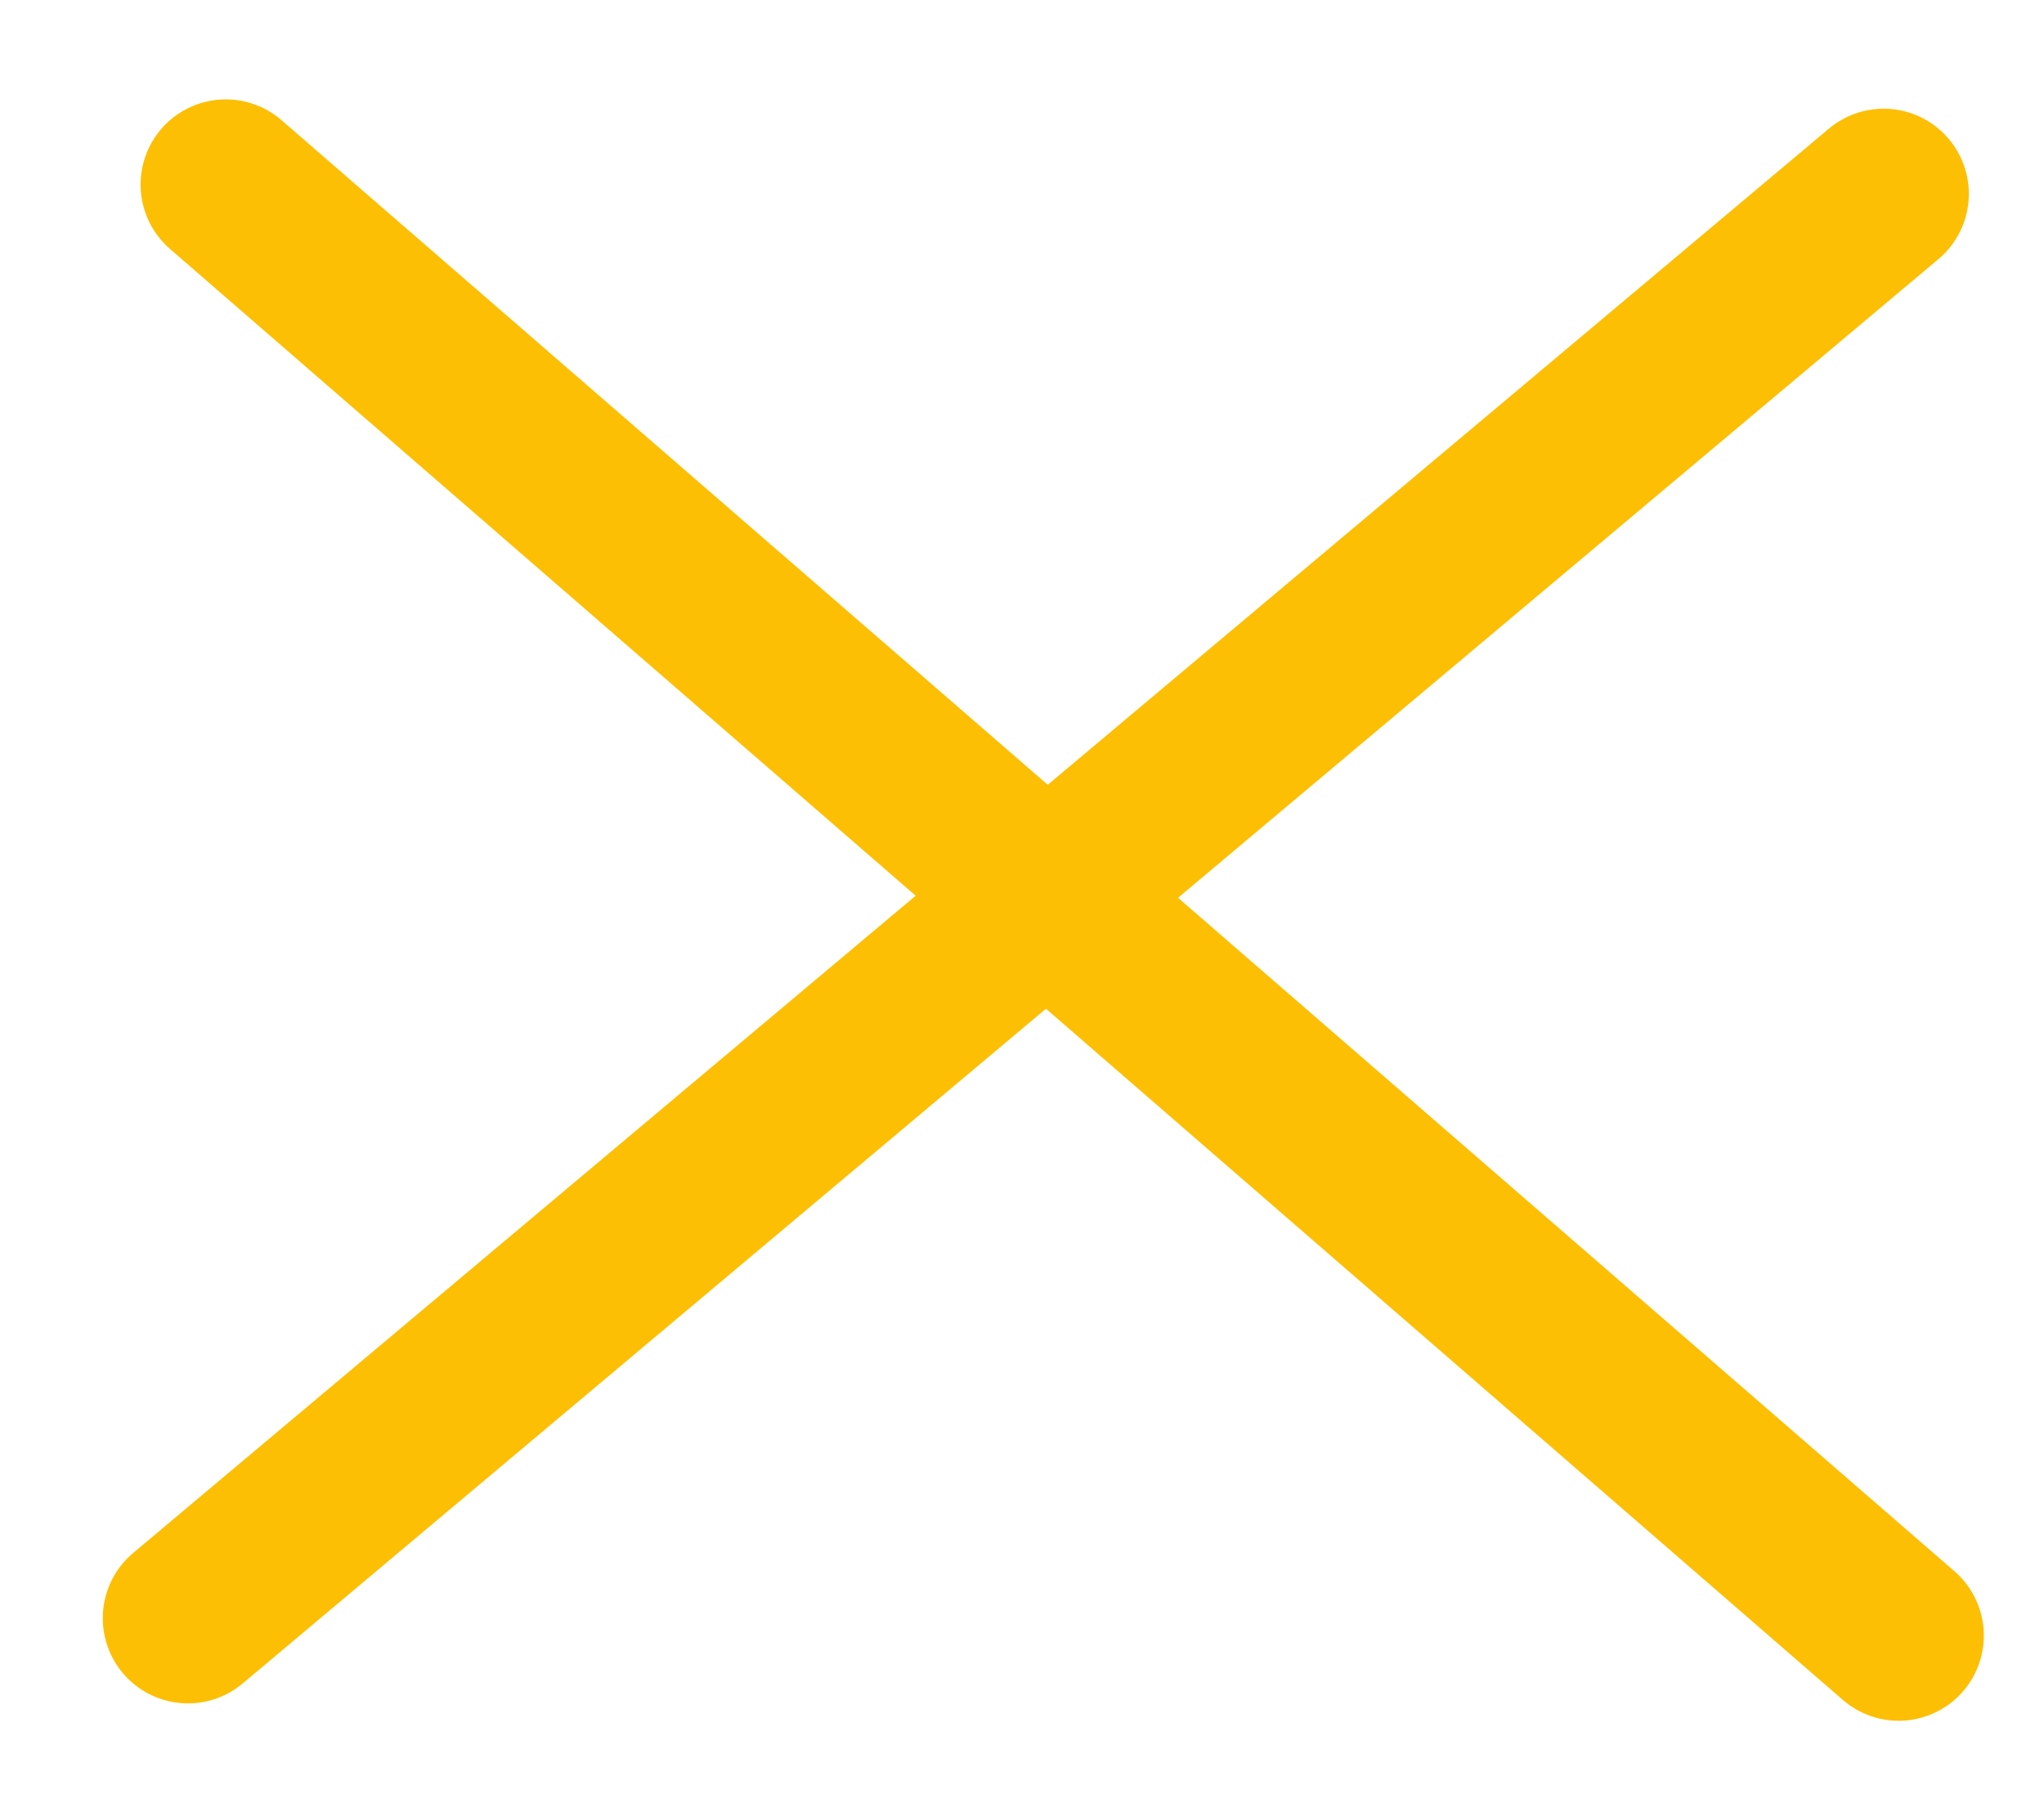 <svg width="18" height="16" viewBox="0 0 18 16" fill="none" xmlns="http://www.w3.org/2000/svg">
<line x1="16.588" y1="1.707" x2="1.655" y2="14.248" stroke="#FDBF03" stroke-width="1.5" stroke-linecap="round"/>
<line x1="1.988" y1="1.625" x2="16.72" y2="14.401" stroke="#FDBF03" stroke-width="1.5" stroke-linecap="round"/>
</svg>
